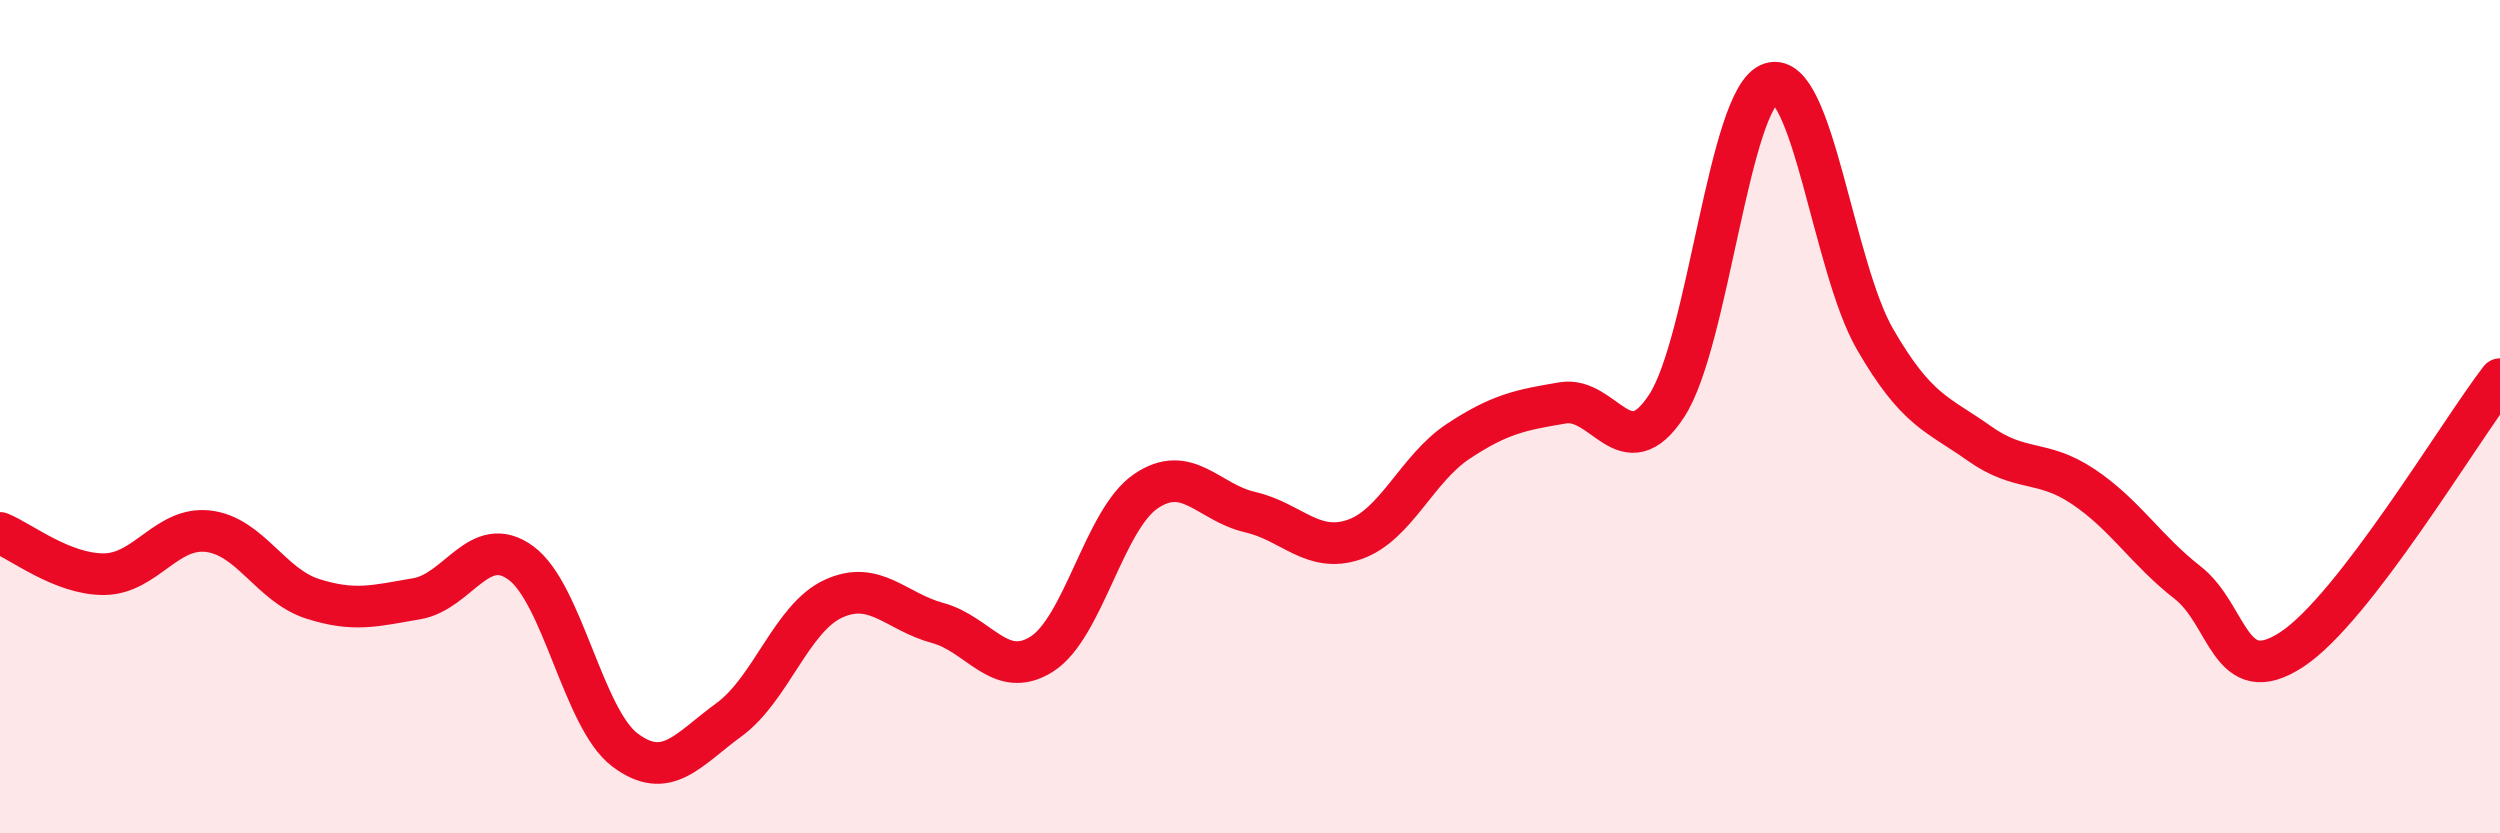 
    <svg width="60" height="20" viewBox="0 0 60 20" xmlns="http://www.w3.org/2000/svg">
      <path
        d="M 0,12.79 C 0.5,12.99 1.5,13.79 2.5,13.78 C 3.5,13.77 4,12.63 5,12.75 C 6,12.87 6.5,14.05 7.5,14.37 C 8.5,14.69 9,14.54 10,14.37 C 11,14.2 11.5,12.78 12.5,13.51 C 13.5,14.24 14,17.25 15,18 C 16,18.75 16.5,18 17.5,17.27 C 18.5,16.54 19,14.83 20,14.37 C 21,13.91 21.5,14.68 22.5,14.95 C 23.5,15.22 24,16.33 25,15.7 C 26,15.07 26.5,12.47 27.5,11.79 C 28.5,11.11 29,12.06 30,12.29 C 31,12.52 31.5,13.29 32.5,12.95 C 33.5,12.61 34,11.25 35,10.59 C 36,9.93 36.5,9.84 37.5,9.67 C 38.5,9.5 39,11.27 40,9.74 C 41,8.21 41.5,2.32 42.5,2 C 43.5,1.68 44,6.41 45,8.14 C 46,9.87 46.5,9.93 47.5,10.64 C 48.5,11.35 49,11.01 50,11.68 C 51,12.35 51.5,13.2 52.5,13.98 C 53.5,14.76 53.5,16.57 55,15.59 C 56.5,14.61 59,10.4 60,9.1L60 20L0 20Z"
        fill="#EB0A25"
        opacity="0.1"
        stroke-linecap="round"
        stroke-linejoin="round"
      />
      <path
        d="M 0,12.79 C 0.5,12.99 1.5,13.79 2.5,13.78 C 3.5,13.77 4,12.63 5,12.75 C 6,12.87 6.5,14.05 7.5,14.37 C 8.5,14.69 9,14.54 10,14.37 C 11,14.2 11.5,12.78 12.5,13.51 C 13.5,14.24 14,17.25 15,18 C 16,18.75 16.5,18 17.5,17.27 C 18.5,16.54 19,14.83 20,14.37 C 21,13.91 21.5,14.68 22.5,14.95 C 23.5,15.22 24,16.33 25,15.7 C 26,15.07 26.5,12.47 27.5,11.79 C 28.5,11.11 29,12.06 30,12.29 C 31,12.52 31.5,13.29 32.5,12.95 C 33.5,12.61 34,11.25 35,10.59 C 36,9.93 36.5,9.84 37.5,9.67 C 38.5,9.5 39,11.27 40,9.74 C 41,8.21 41.5,2.32 42.5,2 C 43.5,1.68 44,6.41 45,8.14 C 46,9.87 46.5,9.93 47.5,10.64 C 48.5,11.35 49,11.01 50,11.68 C 51,12.35 51.5,13.2 52.5,13.98 C 53.5,14.76 53.5,16.57 55,15.59 C 56.5,14.61 59,10.4 60,9.1"
        stroke="#EB0A25"
        stroke-width="1"
        fill="none"
        stroke-linecap="round"
        stroke-linejoin="round"
      />
    </svg>
  